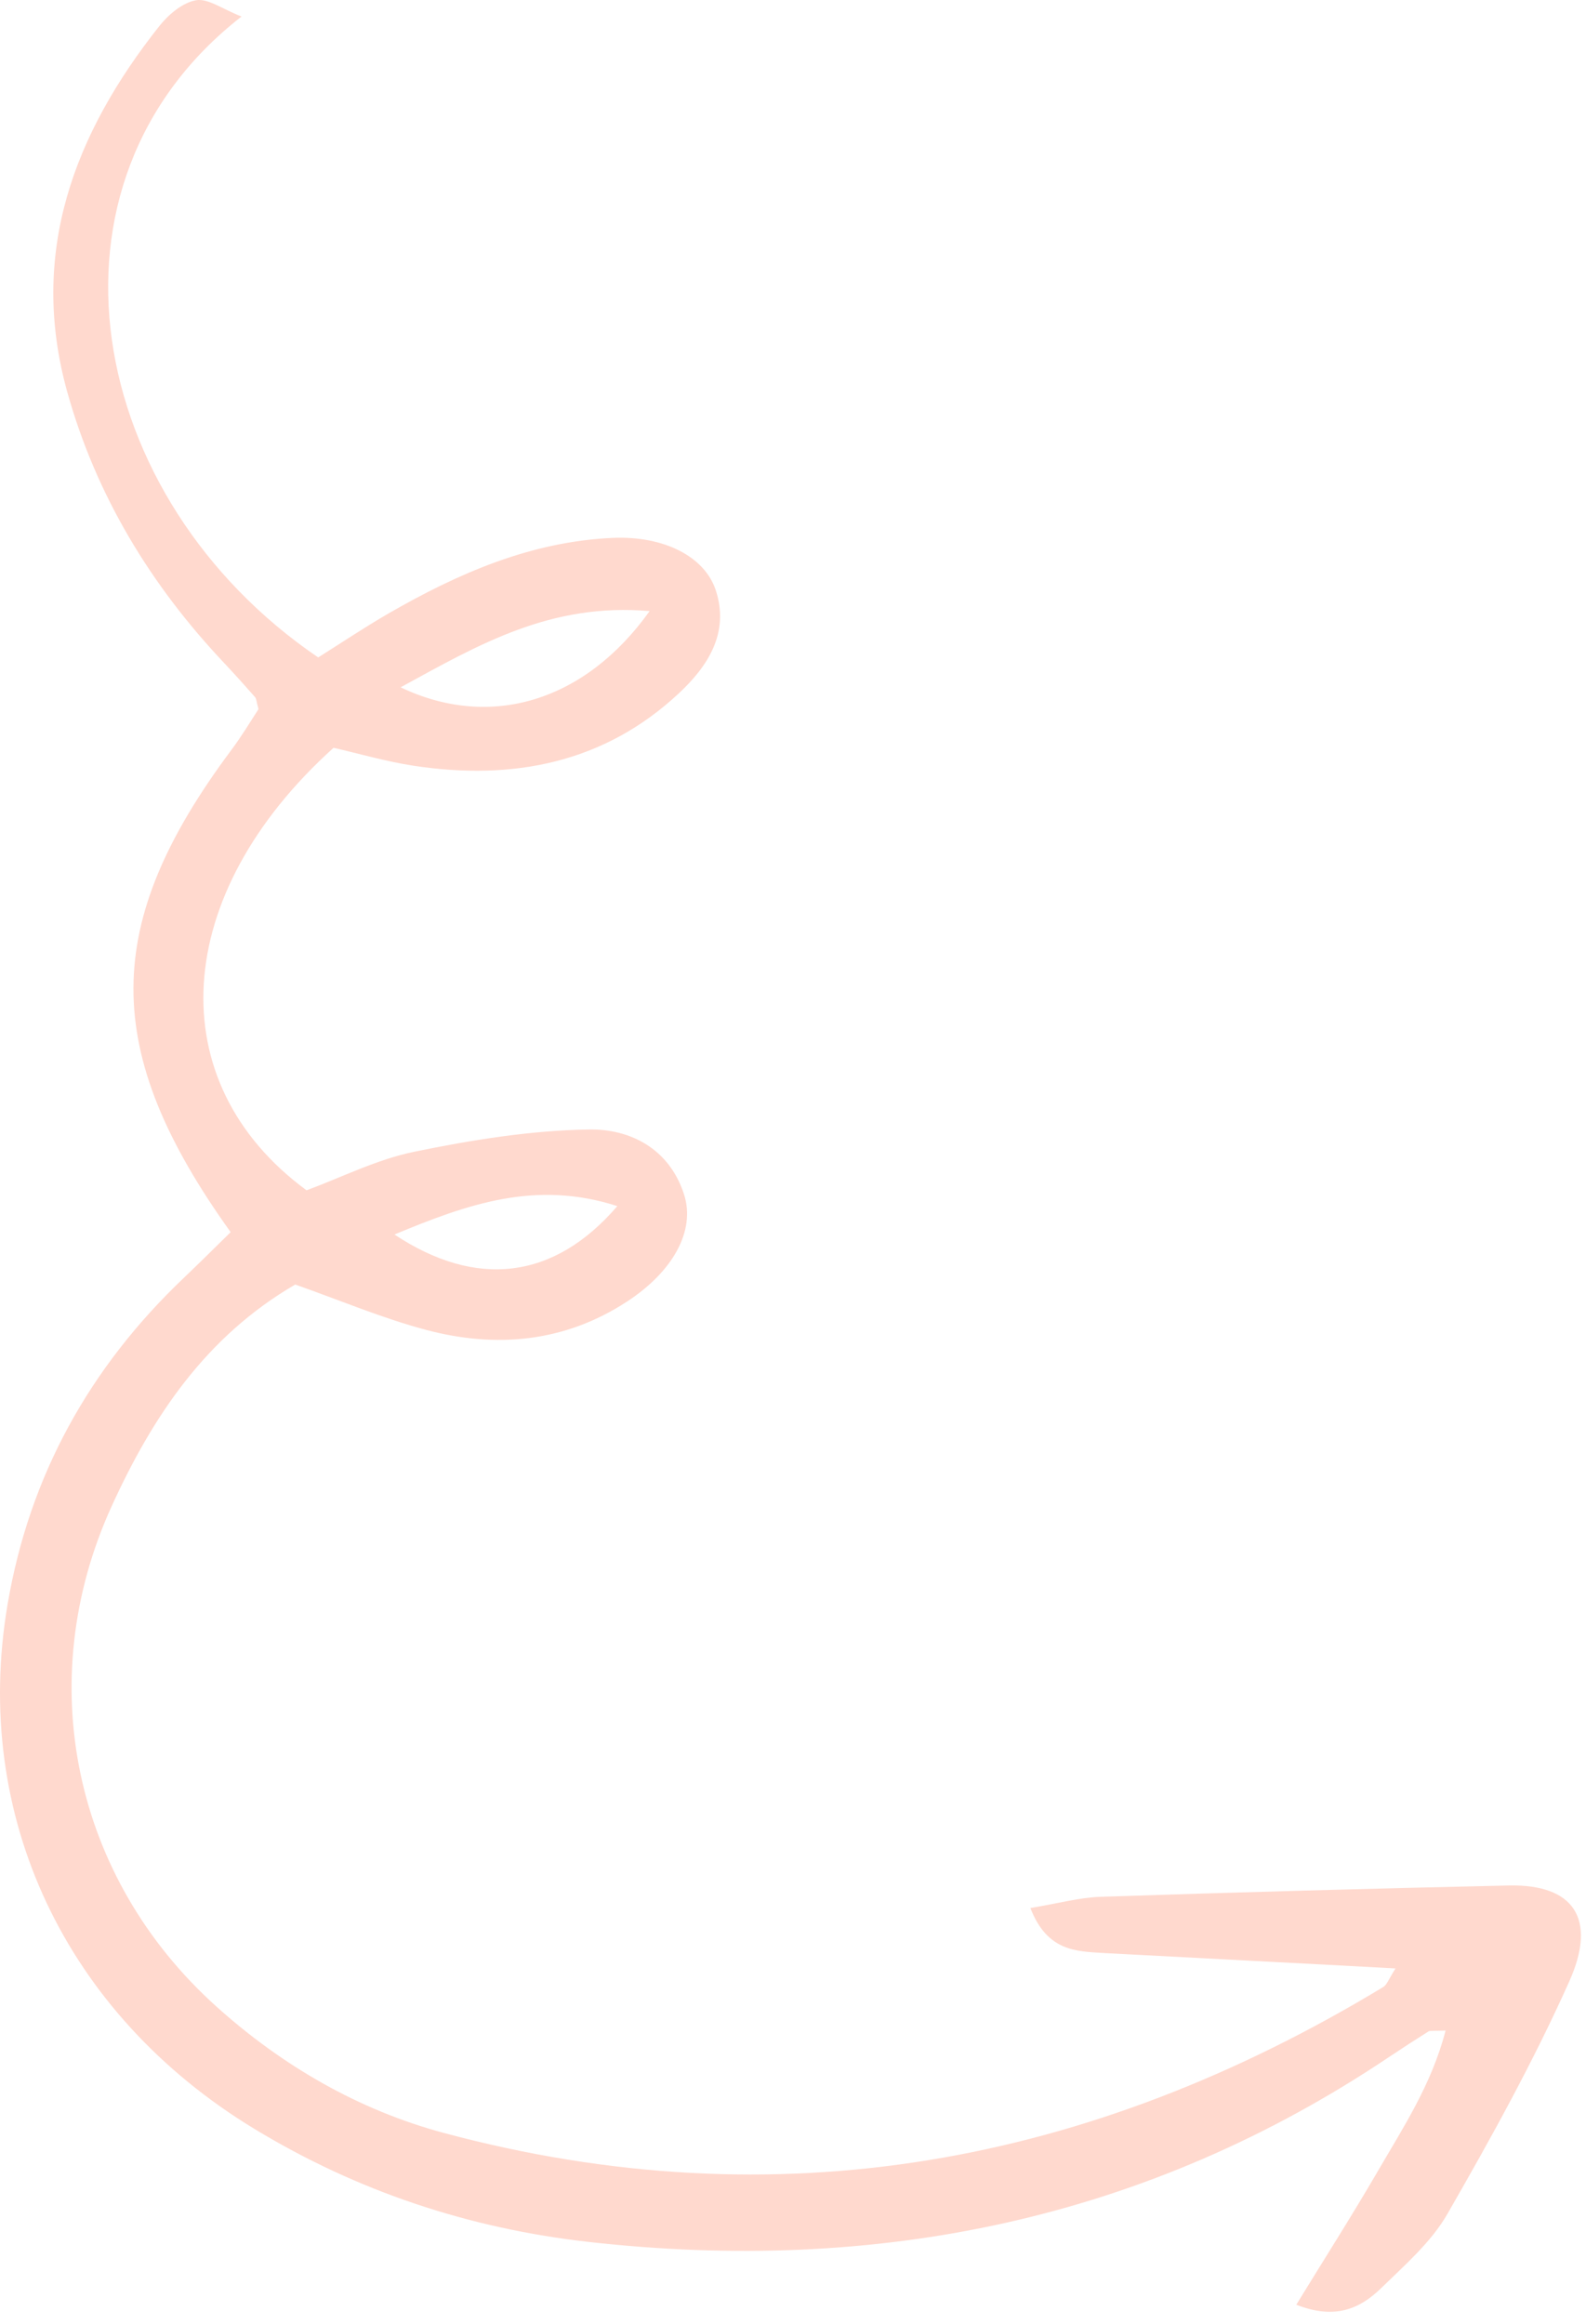 <svg width="99" height="145" viewBox="0 0 99 145" fill="none" xmlns="http://www.w3.org/2000/svg">
<path d="M87.112 122.829C86.682 123.495 86.58 123.838 86.358 123.98C68.054 135.06 48.539 138.684 27.691 133.09C22.394 131.664 17.627 128.913 13.495 125.195C4.58 117.168 2.001 104.909 6.958 94.013C9.527 88.37 12.87 83.384 18.429 80.154C21.186 81.122 23.836 82.249 26.602 82.985C30.957 84.14 35.214 83.763 39.098 81.244C42.02 79.348 43.427 76.789 42.698 74.527C41.78 71.68 39.343 70.428 36.738 70.479C33.1 70.539 29.428 71.134 25.851 71.87C23.533 72.343 21.339 73.459 19.134 74.274C9.954 67.521 10.652 55.825 20.822 46.662C22.415 47.028 24.091 47.516 25.816 47.782C31.991 48.721 37.701 47.629 42.381 43.257C44.143 41.609 45.562 39.52 44.677 36.825C43.989 34.744 41.472 33.428 38.257 33.563C33.153 33.788 28.601 35.773 24.247 38.282C22.734 39.157 21.282 40.132 19.862 41.023C5.298 31.124 1.683 11.444 15.078 1.031C13.876 0.567 12.992 -0.115 12.233 0.016C11.398 0.164 10.523 0.901 9.953 1.617C4.613 8.354 1.785 15.794 4.199 24.462C6.005 30.92 9.399 36.51 13.999 41.378C14.65 42.072 15.292 42.784 15.921 43.5C16.013 43.605 16.004 43.793 16.137 44.247C15.661 44.979 15.094 45.924 14.44 46.8C6.34 57.655 6.262 65.54 14.398 76.886C13.461 77.805 12.487 78.772 11.487 79.726C5.595 85.323 1.838 92.081 0.473 100.112C-1.773 113.308 4.081 125.679 15.882 132.842C22.306 136.74 29.265 139.043 36.699 139.889C54.722 141.923 71.53 138.544 86.742 128.332C87.545 127.795 88.353 127.271 89.165 126.761C89.278 126.696 89.46 126.736 90.235 126.704C89.366 130.067 87.58 132.765 85.972 135.535C84.392 138.252 82.697 140.908 80.916 143.812C83.36 144.774 84.91 144.042 86.208 142.782C87.698 141.33 89.344 139.903 90.353 138.14C93.073 133.413 95.722 128.626 97.946 123.66C99.723 119.713 98.217 117.573 94.207 117.652C85.709 117.838 77.204 118.078 68.713 118.358C67.379 118.401 66.065 118.77 64.318 119.059C65.36 121.756 67.167 121.76 68.842 121.864C74.758 122.18 80.683 122.479 87.112 122.829ZM40.551 38.131C36.518 43.783 30.606 45.56 25.006 42.888C29.881 40.225 34.354 37.598 40.551 38.131ZM38.535 75.26C34.584 79.857 29.74 80.423 24.621 77.032C29.166 75.145 33.422 73.614 38.535 75.26Z" fill="#FFD9CE"/>
</svg>
